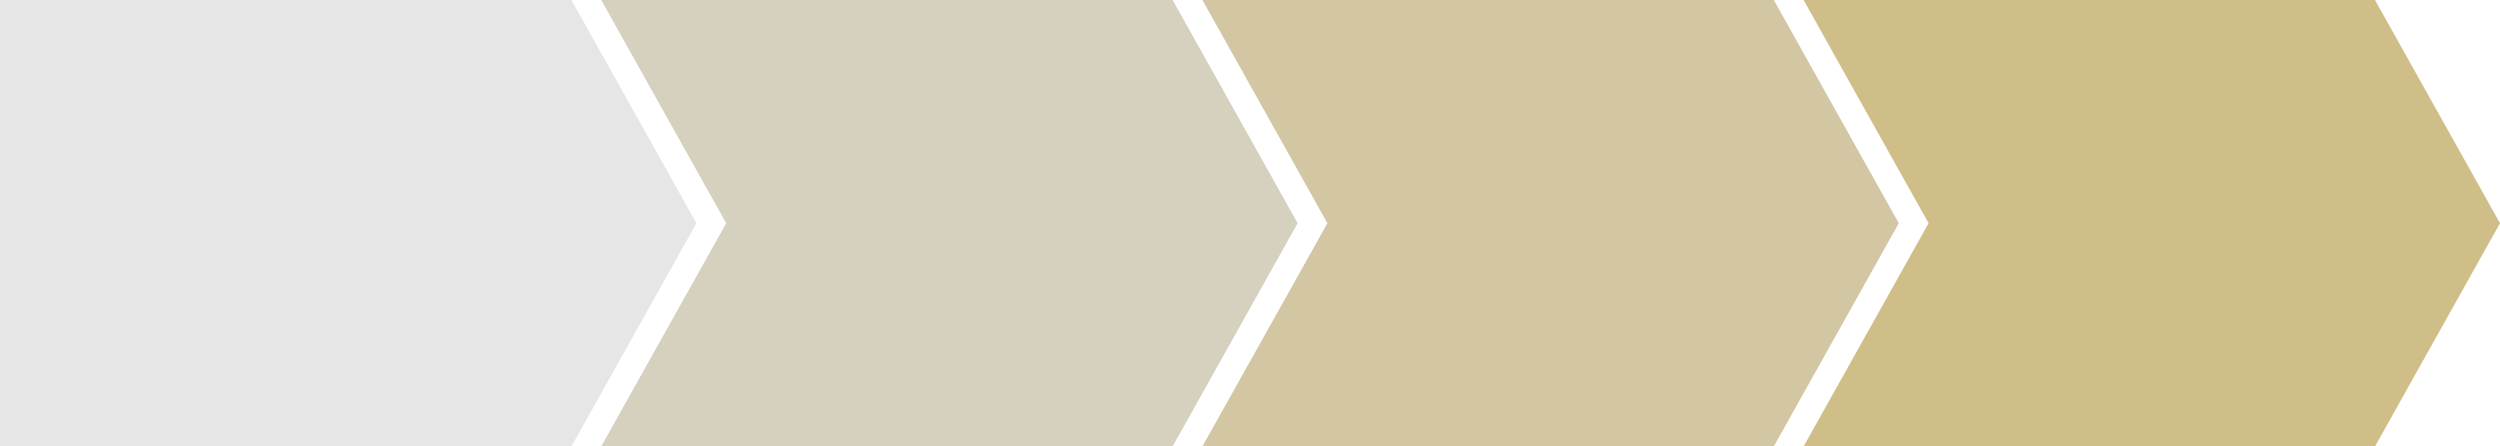 <svg width="840" height="150" viewBox="0 0 840 150" fill="none" xmlns="http://www.w3.org/2000/svg">
<path d="M0 0H192L234 75L192 150H0V0Z" fill="#E6E6E6"/>
<path d="M202 0H394L436 75L394 150H202L244 75L202 0Z" fill="#D6D0BE"/>
<path d="M404 0H596L638 75L596 150H404L446 75L404 0Z" fill="#D3C7A3"/>
<path d="M606 0H798L840 75L798 150H606L648 75L606 0Z" fill="#D0BE88"/>
</svg>
